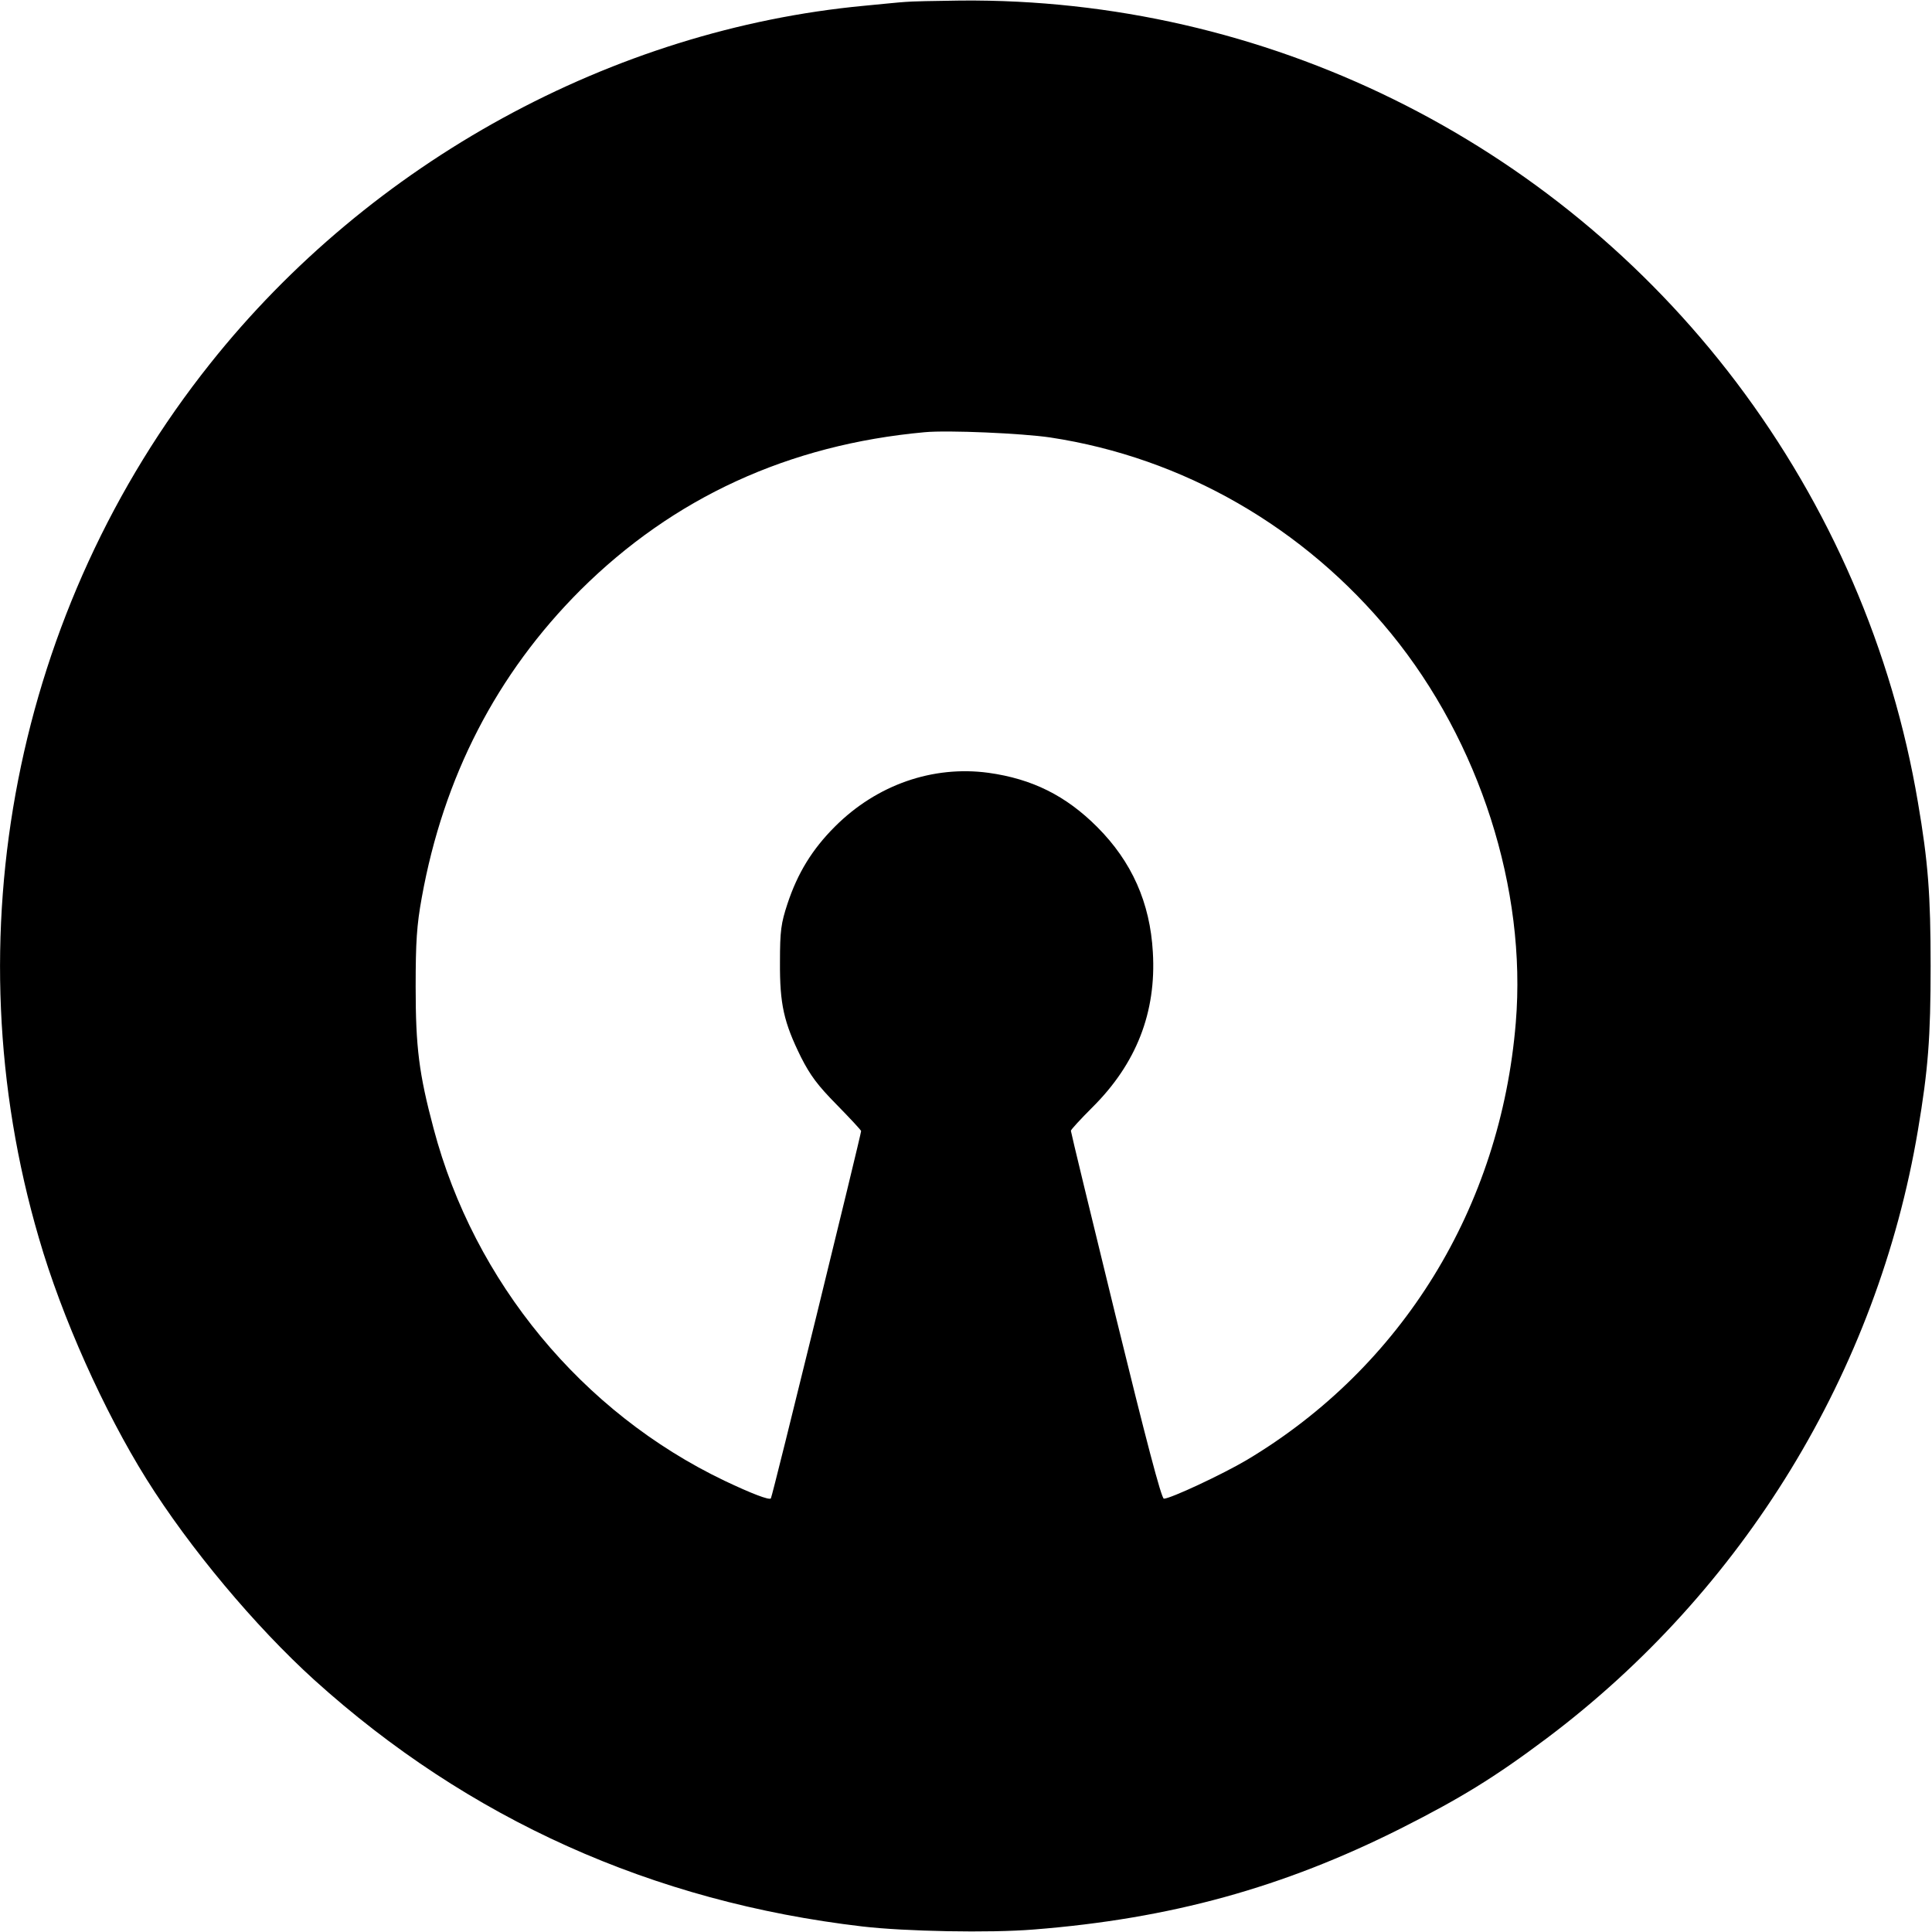 <?xml version="1.0" standalone="no"?>
<!DOCTYPE svg PUBLIC "-//W3C//DTD SVG 20010904//EN"
 "http://www.w3.org/TR/2001/REC-SVG-20010904/DTD/svg10.dtd">
<svg version="1.0" xmlns="http://www.w3.org/2000/svg"
 width="700pt" height="700pt" viewBox="0 0 700 700"
 preserveAspectRatio="xMidYMid meet">
<g transform="translate(0,700) scale(0.1,-0.1)"
fill="#000000" stroke="none">
<path d="M3280 6993 c-19 -1 -87 -8 -150 -14 -911 -86 -1788 -566 -2369 -1297
-707 -888 -940 -2076 -620 -3168 83 -287 236 -627 389 -872 157 -251 395 -535
609 -729 558 -504 1225 -804 1986 -893 155 -18 460 -24 620 -11 496 39 904
152 1330 366 216 109 340 185 528 326 714 536 1199 1330 1346 2204 37 219 46
336 46 595 0 258 -9 377 -46 593 -93 551 -318 1072 -658 1522 -666 880 -1709
1393 -2811 1383 -91 -1 -181 -3 -200 -5z m525 -1578 c482 -73 921 -326 1235
-710 321 -393 492 -927 452 -1410 -55 -670 -412 -1249 -975 -1585 -88 -52
-276 -140 -300 -140 -9 0 -65 214 -175 663 -89 364 -162 665 -162 670 0 4 35
42 78 85 159 158 232 344 219 562 -10 179 -76 328 -202 454 -113 113 -235 174
-394 196 -201 27 -404 -43 -556 -195 -82 -82 -135 -168 -172 -280 -23 -70 -27
-97 -27 -210 -1 -154 14 -219 76 -345 34 -67 61 -103 130 -173 48 -49 88 -92
88 -95 0 -12 -322 -1327 -327 -1331 -6 -7 -69 17 -168 64 -516 247 -907 720
-1054 1276 -53 199 -65 294 -65 514 0 162 4 223 22 322 79 439 272 812 575
1115 337 335 754 527 1247 572 84 8 354 -4 455 -19z"/>
</g>
</svg>
